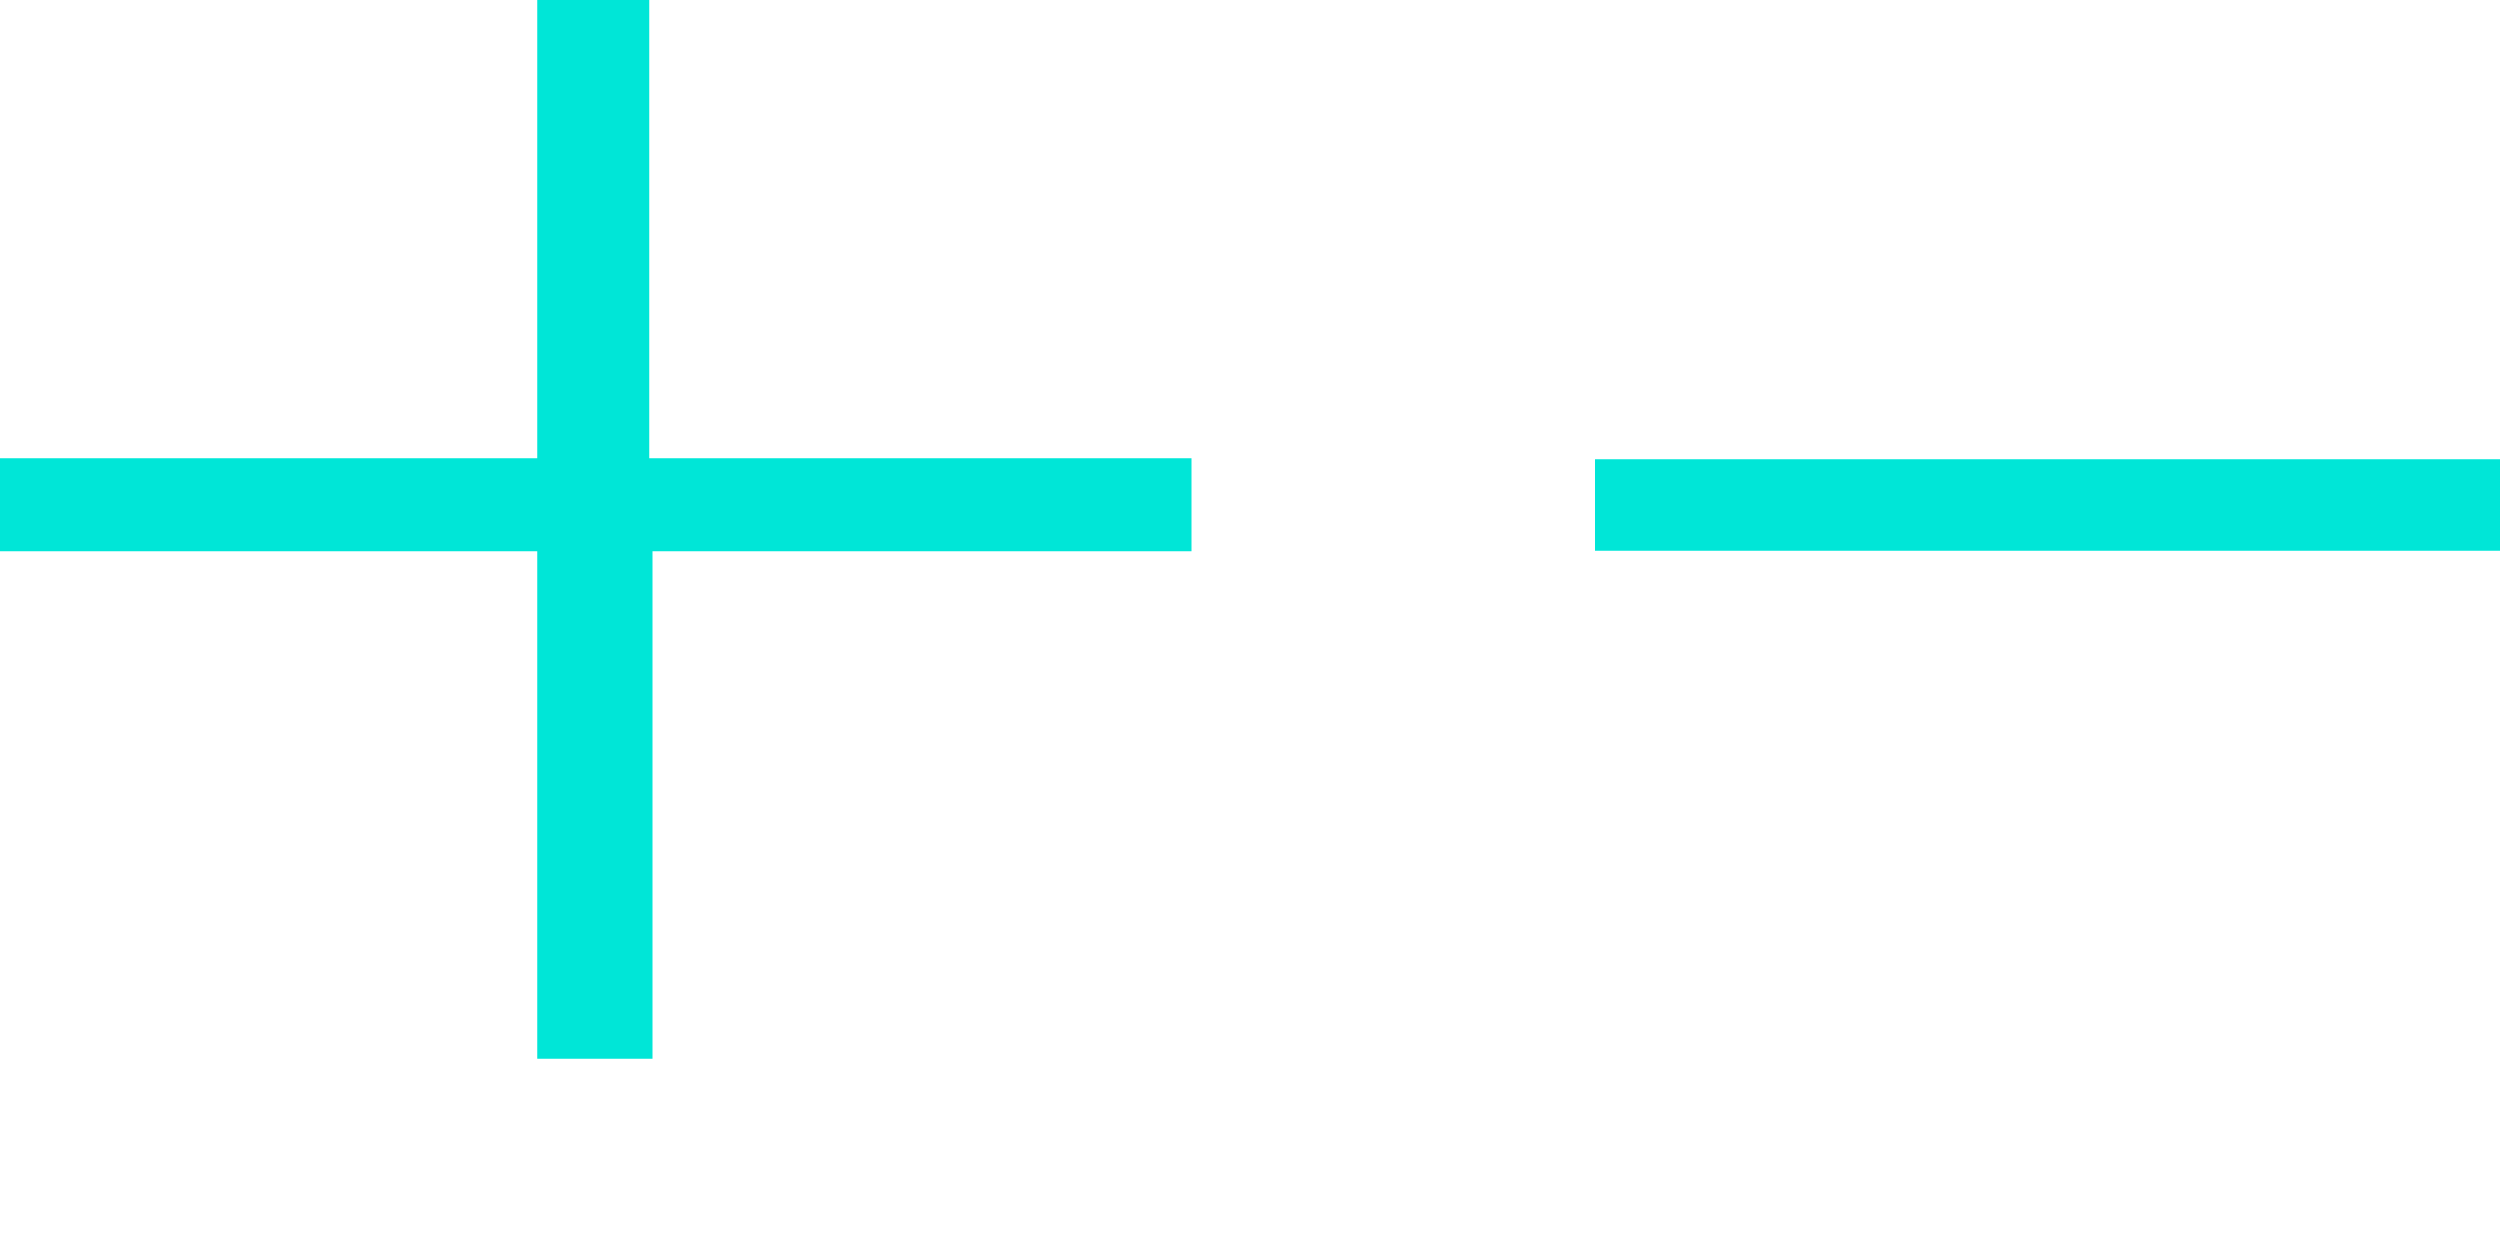 <?xml version="1.0" encoding="utf-8"?>
<!-- Generator: Adobe Illustrator 24.2.3, SVG Export Plug-In . SVG Version: 6.00 Build 0)  -->
<svg version="1.1" id="Ebene_1" xmlns="http://www.w3.org/2000/svg" xmlns:xlink="http://www.w3.org/1999/xlink" x="0px" y="0px"
	 viewBox="0 0 100 50" style="enable-background:new 0 0 100 50;" xml:space="preserve">
<style type="text/css">
	.st0{fill:#00E6D7;}
</style>
<polygon class="st0" points="100,22.03 100,18.37 63.8,18.37 63.8,22.03 100,22.03 "/>
<polygon class="st0" points="25.97,18.33 25.97,0 21.49,0 21.49,18.33 0,18.33 0,22.05 21.49,22.05 21.49,42.35 21.55,42.35 
	25.97,42.35 26.1,42.35 26.1,22.05 47.66,22.05 47.66,18.33 25.97,18.33 "/>
</svg>
